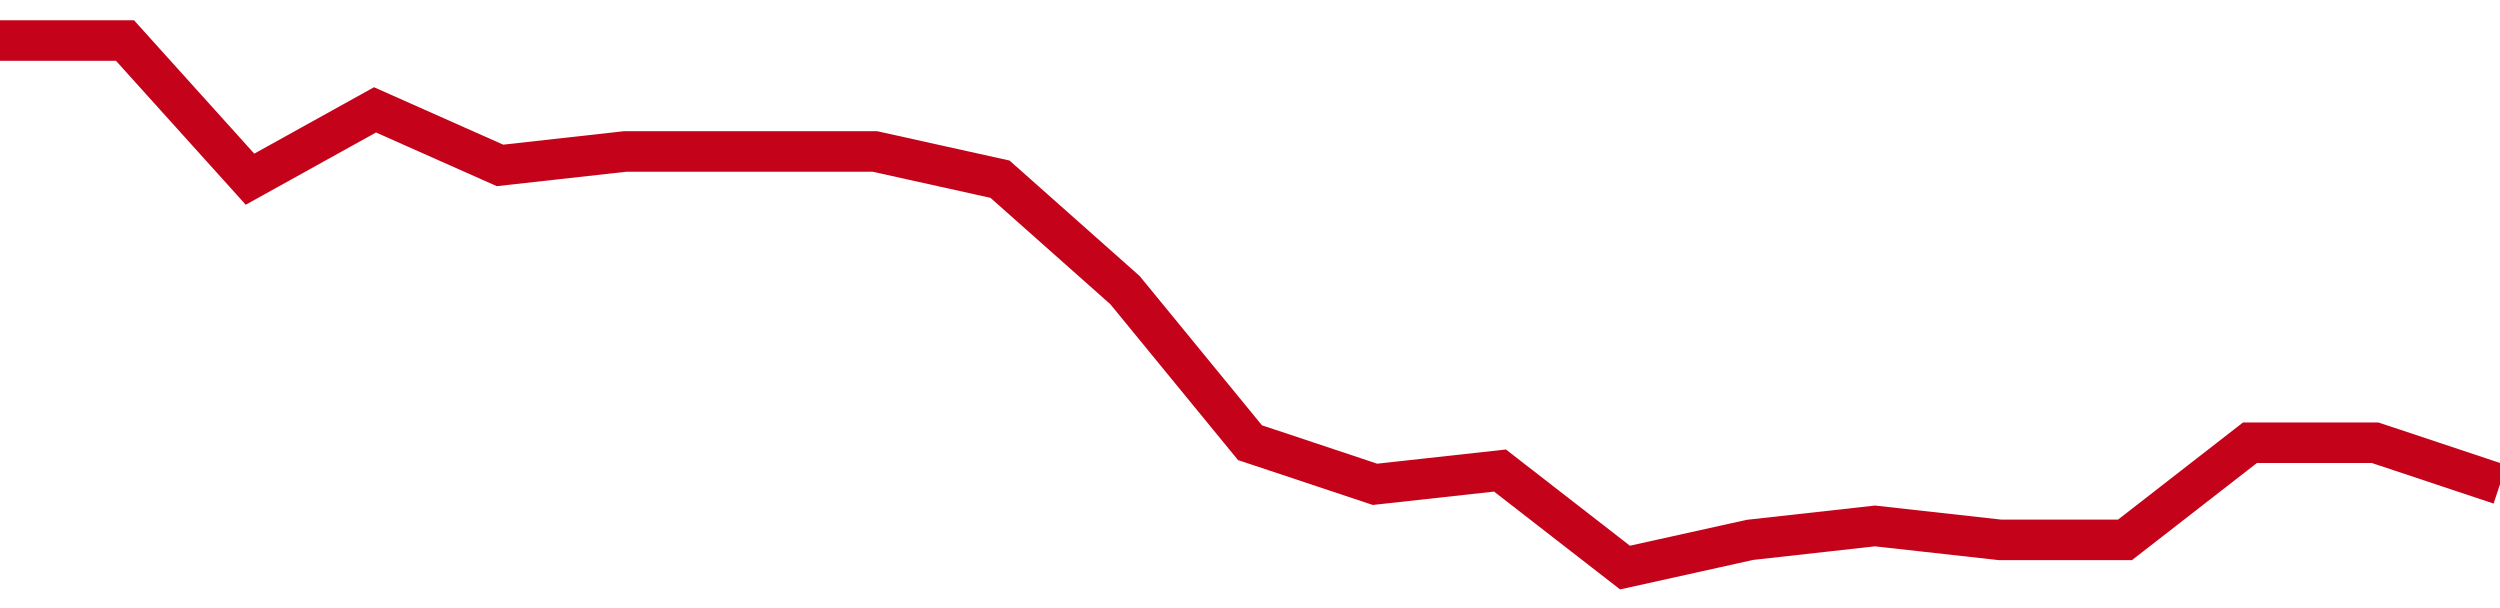 <!-- Generated with https://github.com/jxxe/sparkline/ --><svg viewBox="0 0 185 45" class="sparkline" xmlns="http://www.w3.org/2000/svg"><path class="sparkline--fill" d="M 0 3 L 0 3 L 9.25 3 L 18.5 13.26 L 27.75 8.13 L 37 12.24 L 46.25 11.21 L 55.5 11.21 L 64.75 11.21 L 74 13.26 L 83.25 21.47 L 92.5 32.76 L 101.75 35.84 L 111 34.82 L 120.25 42 L 129.5 39.95 L 138.75 38.92 L 148 39.95 L 157.25 39.95 L 166.5 32.76 L 175.75 32.76 L 185 35.84 V 45 L 0 45 Z" stroke="none" fill="none" ></path><path class="sparkline--line" d="M 0 3 L 0 3 L 9.25 3 L 18.5 13.26 L 27.75 8.13 L 37 12.24 L 46.25 11.21 L 55.5 11.21 L 64.75 11.21 L 74 13.26 L 83.25 21.47 L 92.5 32.76 L 101.75 35.84 L 111 34.82 L 120.25 42 L 129.5 39.95 L 138.75 38.92 L 148 39.95 L 157.25 39.95 L 166.5 32.76 L 175.75 32.76 L 185 35.84" fill="none" stroke-width="3" stroke="#C4021A" ></path></svg>